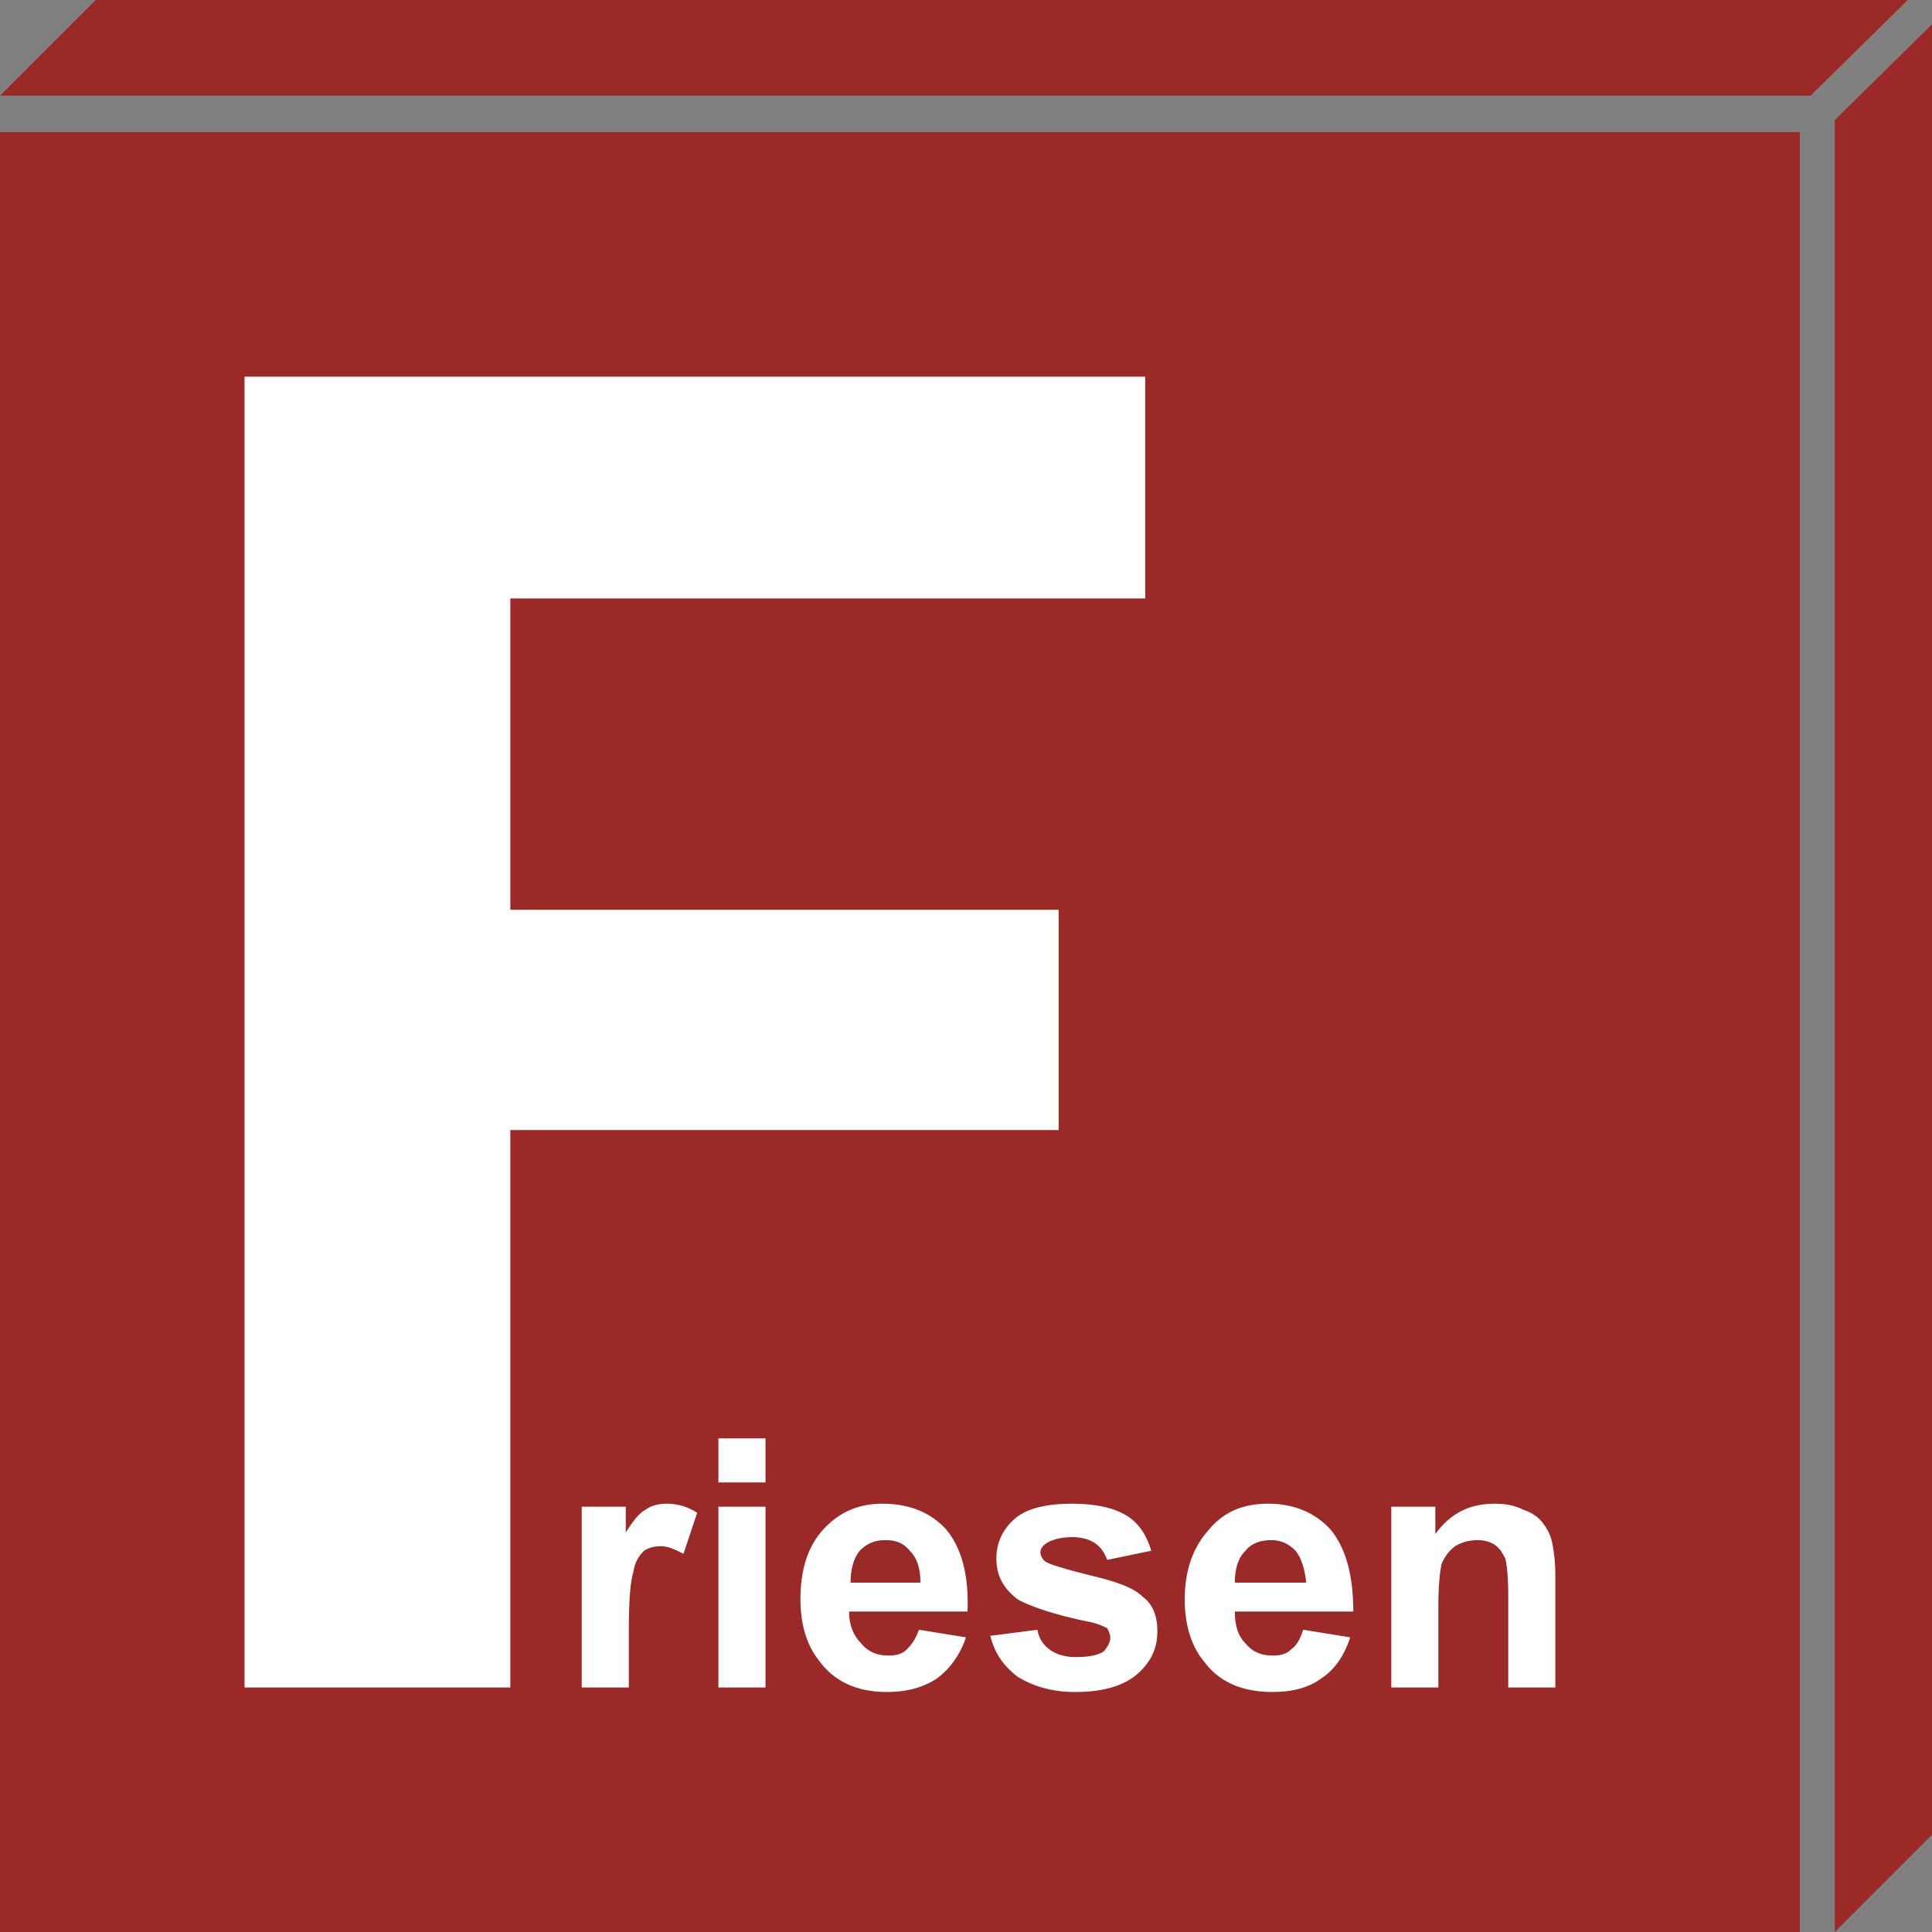<?xml version="1.0" encoding="UTF-8"?>
<!DOCTYPE svg PUBLIC "-//W3C//DTD SVG 1.1//EN" "http://www.w3.org/Graphics/SVG/1.1/DTD/svg11.dtd">
<!-- Creator: CorelDRAW SE -->
<svg xmlns="http://www.w3.org/2000/svg" xml:space="preserve" width="50mm" height="50mm" version="1.1" style="shape-rendering:geometricPrecision; text-rendering:geometricPrecision; image-rendering:optimizeQuality; fill-rule:evenodd; clip-rule:evenodd"
viewBox="0 0 1272 1272"
 xmlns:xlink="http://www.w3.org/1999/xlink">
 <rect x="0" y="0" width="1272" height="1272" fill="#808080" stroke="none"/>
 <defs>
  <style type="text/css">
   <![CDATA[
    .fil0 {fill:#9B2927}
    .fil1 {fill:white}
   ]]>
  </style>
 </defs>
 <g id="Ebene_x0020_1">
  <g id="_532503632">
   <polygon class="fil0" points="63,0 1256,0 1192,63 0,63 "/>
   <polygon class="fil0" points="1272,1208 1272,16 1208,79 1208,1272 "/>
   <polygon class="fil0" points="0,87 1185,87 1185,1272 0,1272 "/>
   <path class="fil1" d="M161 1111l0 -863 593 0 0 146 -418 0 0 205 361 0 0 145 -361 0 0 367 -175 0zm253 0l-31 0 0 -119 29 0 0 17c5,-8 9,-13 13,-15 4,-3 9,-4 14,-4 7,0 14,2 20,6l-9 27c-6,-3 -10,-5 -15,-5 -4,0 -8,1 -11,3 -3,3 -6,7 -7,14 -2,6 -3,19 -3,39l0 37zm59 -135l0 -29 31 0 0 29 -31 0zm0 135l0 -119 31 0 0 119 -31 0zm132 -38l31 5c-4,12 -11,21 -19,27 -9,6 -20,9 -33,9 -20,0 -35,-7 -45,-21 -8,-10 -12,-24 -12,-40 0,-20 5,-35 15,-46 11,-12 24,-17 39,-17 18,0 32,6 42,17 10,12 15,30 14,54l-78 0c0,9 3,16 8,21 5,6 11,8 18,8 5,0 9,-1 12,-4 3,-3 6,-7 8,-13zm1 -31c0,-9 -2,-16 -7,-21 -4,-5 -9,-7 -16,-7 -7,0 -12,2 -17,7 -4,5 -6,12 -6,21l46 0zm46 35l31 -4c1,6 4,10 8,13 4,3 10,5 17,5 8,0 15,-1 19,-4 2,-3 4,-5 4,-9 0,-2 -1,-4 -2,-6 -2,-1 -6,-3 -11,-4 -25,-5 -41,-11 -48,-15 -9,-7 -14,-15 -14,-27 0,-10 4,-19 12,-26 8,-7 21,-10 38,-10 16,0 28,3 36,8 8,5 13,13 16,23l-29 6c-2,-5 -4,-8 -8,-11 -3,-2 -8,-4 -15,-4 -8,0 -14,2 -17,4 -3,2 -4,4 -4,6 0,2 1,4 3,6 3,2 13,5 29,9 17,4 29,8 35,14 7,5 10,13 10,23 0,11 -4,20 -13,28 -9,8 -23,12 -41,12 -16,0 -28,-4 -38,-10 -9,-7 -15,-15 -18,-27zm206 -4l31 5c-4,12 -10,21 -19,27 -8,6 -19,9 -32,9 -21,0 -36,-7 -46,-21 -8,-10 -12,-24 -12,-40 0,-20 6,-35 16,-46 10,-12 23,-17 39,-17 17,0 31,6 41,17 10,12 15,30 15,54l-78 0c0,9 2,16 7,21 5,6 11,8 18,8 5,0 9,-1 12,-4 4,-3 6,-7 8,-13zm2 -31c-1,-9 -3,-16 -7,-21 -5,-5 -10,-7 -16,-7 -7,0 -13,2 -17,7 -5,5 -7,12 -7,21l47 0zm164 69l-31 0 0 -61c0,-12 -1,-21 -2,-24 -2,-4 -4,-7 -7,-9 -3,-2 -7,-3 -11,-3 -5,0 -10,1 -15,4 -4,3 -7,7 -9,12 -1,5 -2,14 -2,27l0 54 -31 0 0 -119 29 0 0 18c10,-14 23,-20 39,-20 7,0 13,1 19,4 6,2 10,5 13,9 3,4 5,8 6,13 1,5 2,12 2,21l0 74z"/>
  </g>
 </g>
</svg>
